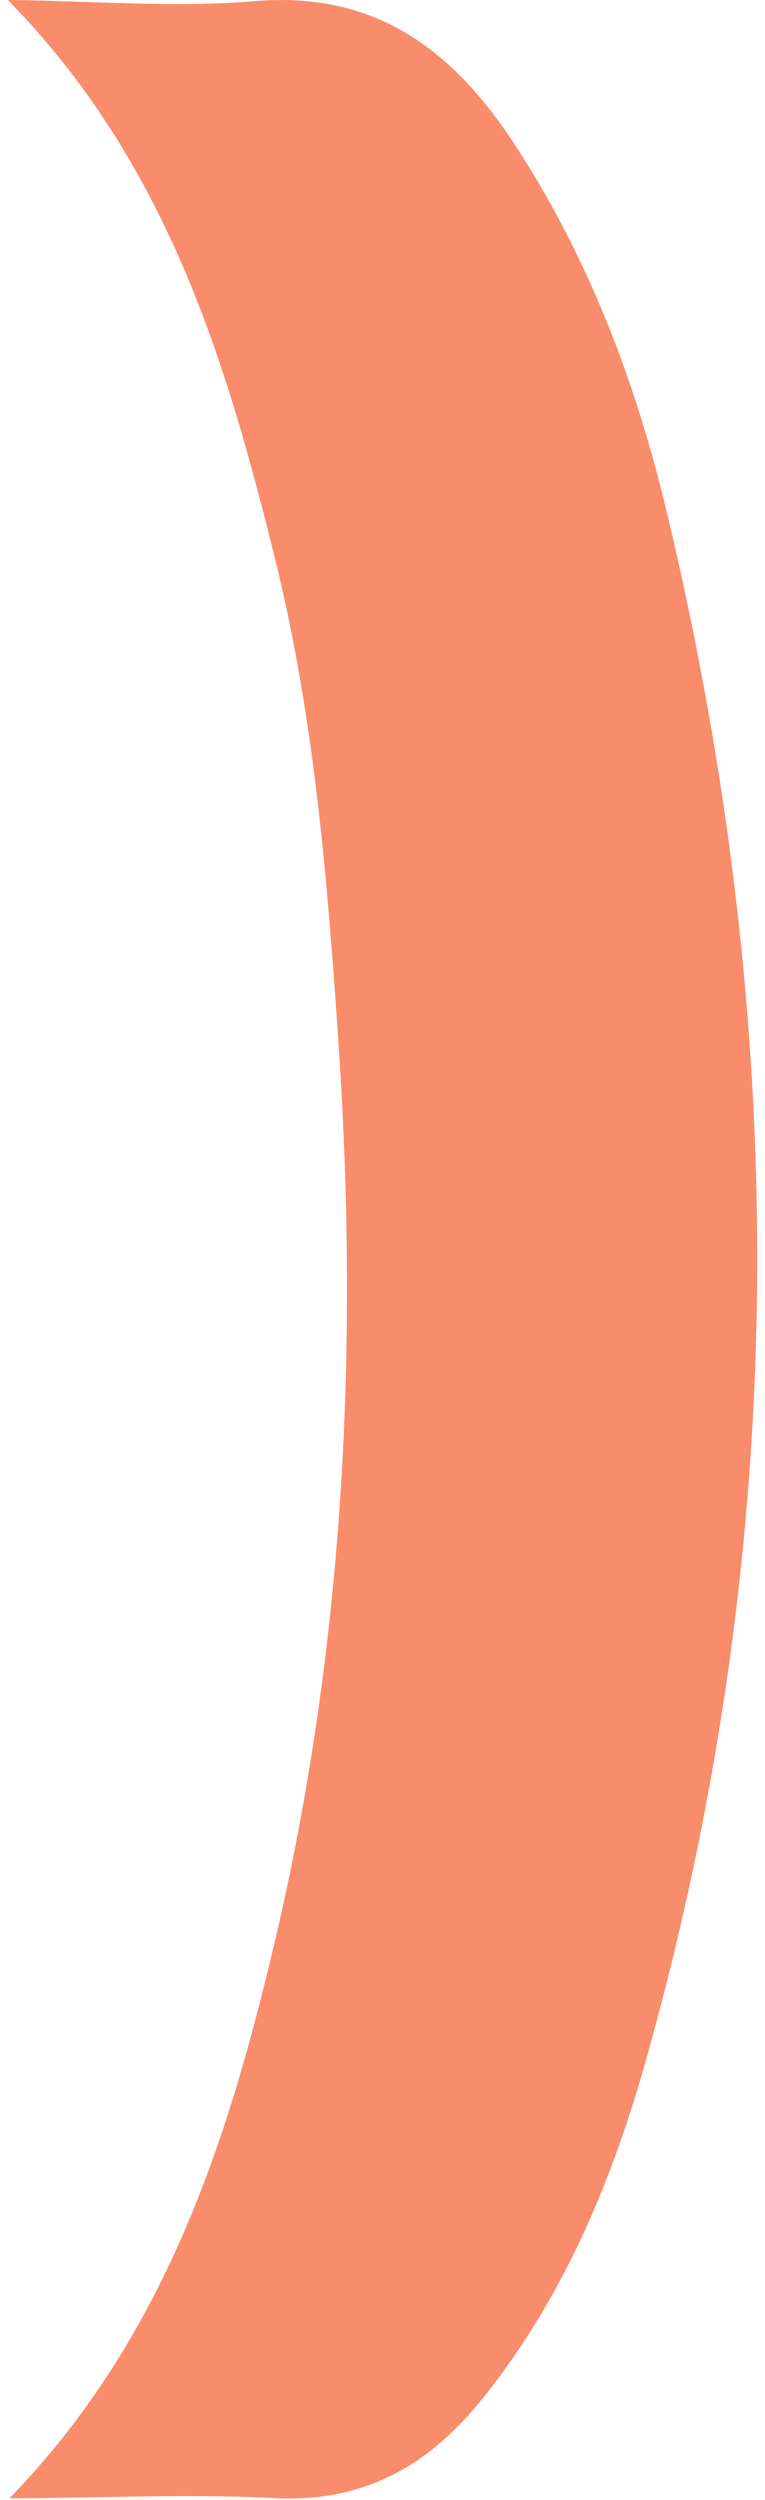 <svg width="49" height="160" viewBox="0 0 49 160" fill="none" xmlns="http://www.w3.org/2000/svg">
    <path d="M0.611 159.885C10.523 149.657 14.564 137.163 17.599 124.274C22.081 105.246 22.999 85.958 21.663 66.47C20.959 56.199 20.129 45.985 17.668 35.975C14.48 22.998 10.634 10.309 0.5 0C6.084 0.061 11.223 0.506 16.29 0.077C23.994 -0.579 28.95 3.146 32.884 9.121C37.664 16.38 40.706 24.397 42.708 32.767C50.664 66.002 50.641 99.176 41.284 132.158C39.103 139.846 35.984 147.185 30.898 153.516C27.484 157.766 23.343 160.165 17.637 159.874C12.126 159.594 6.589 159.862 0.611 159.889V159.885Z" fill="#F98C6B"/>
</svg>
